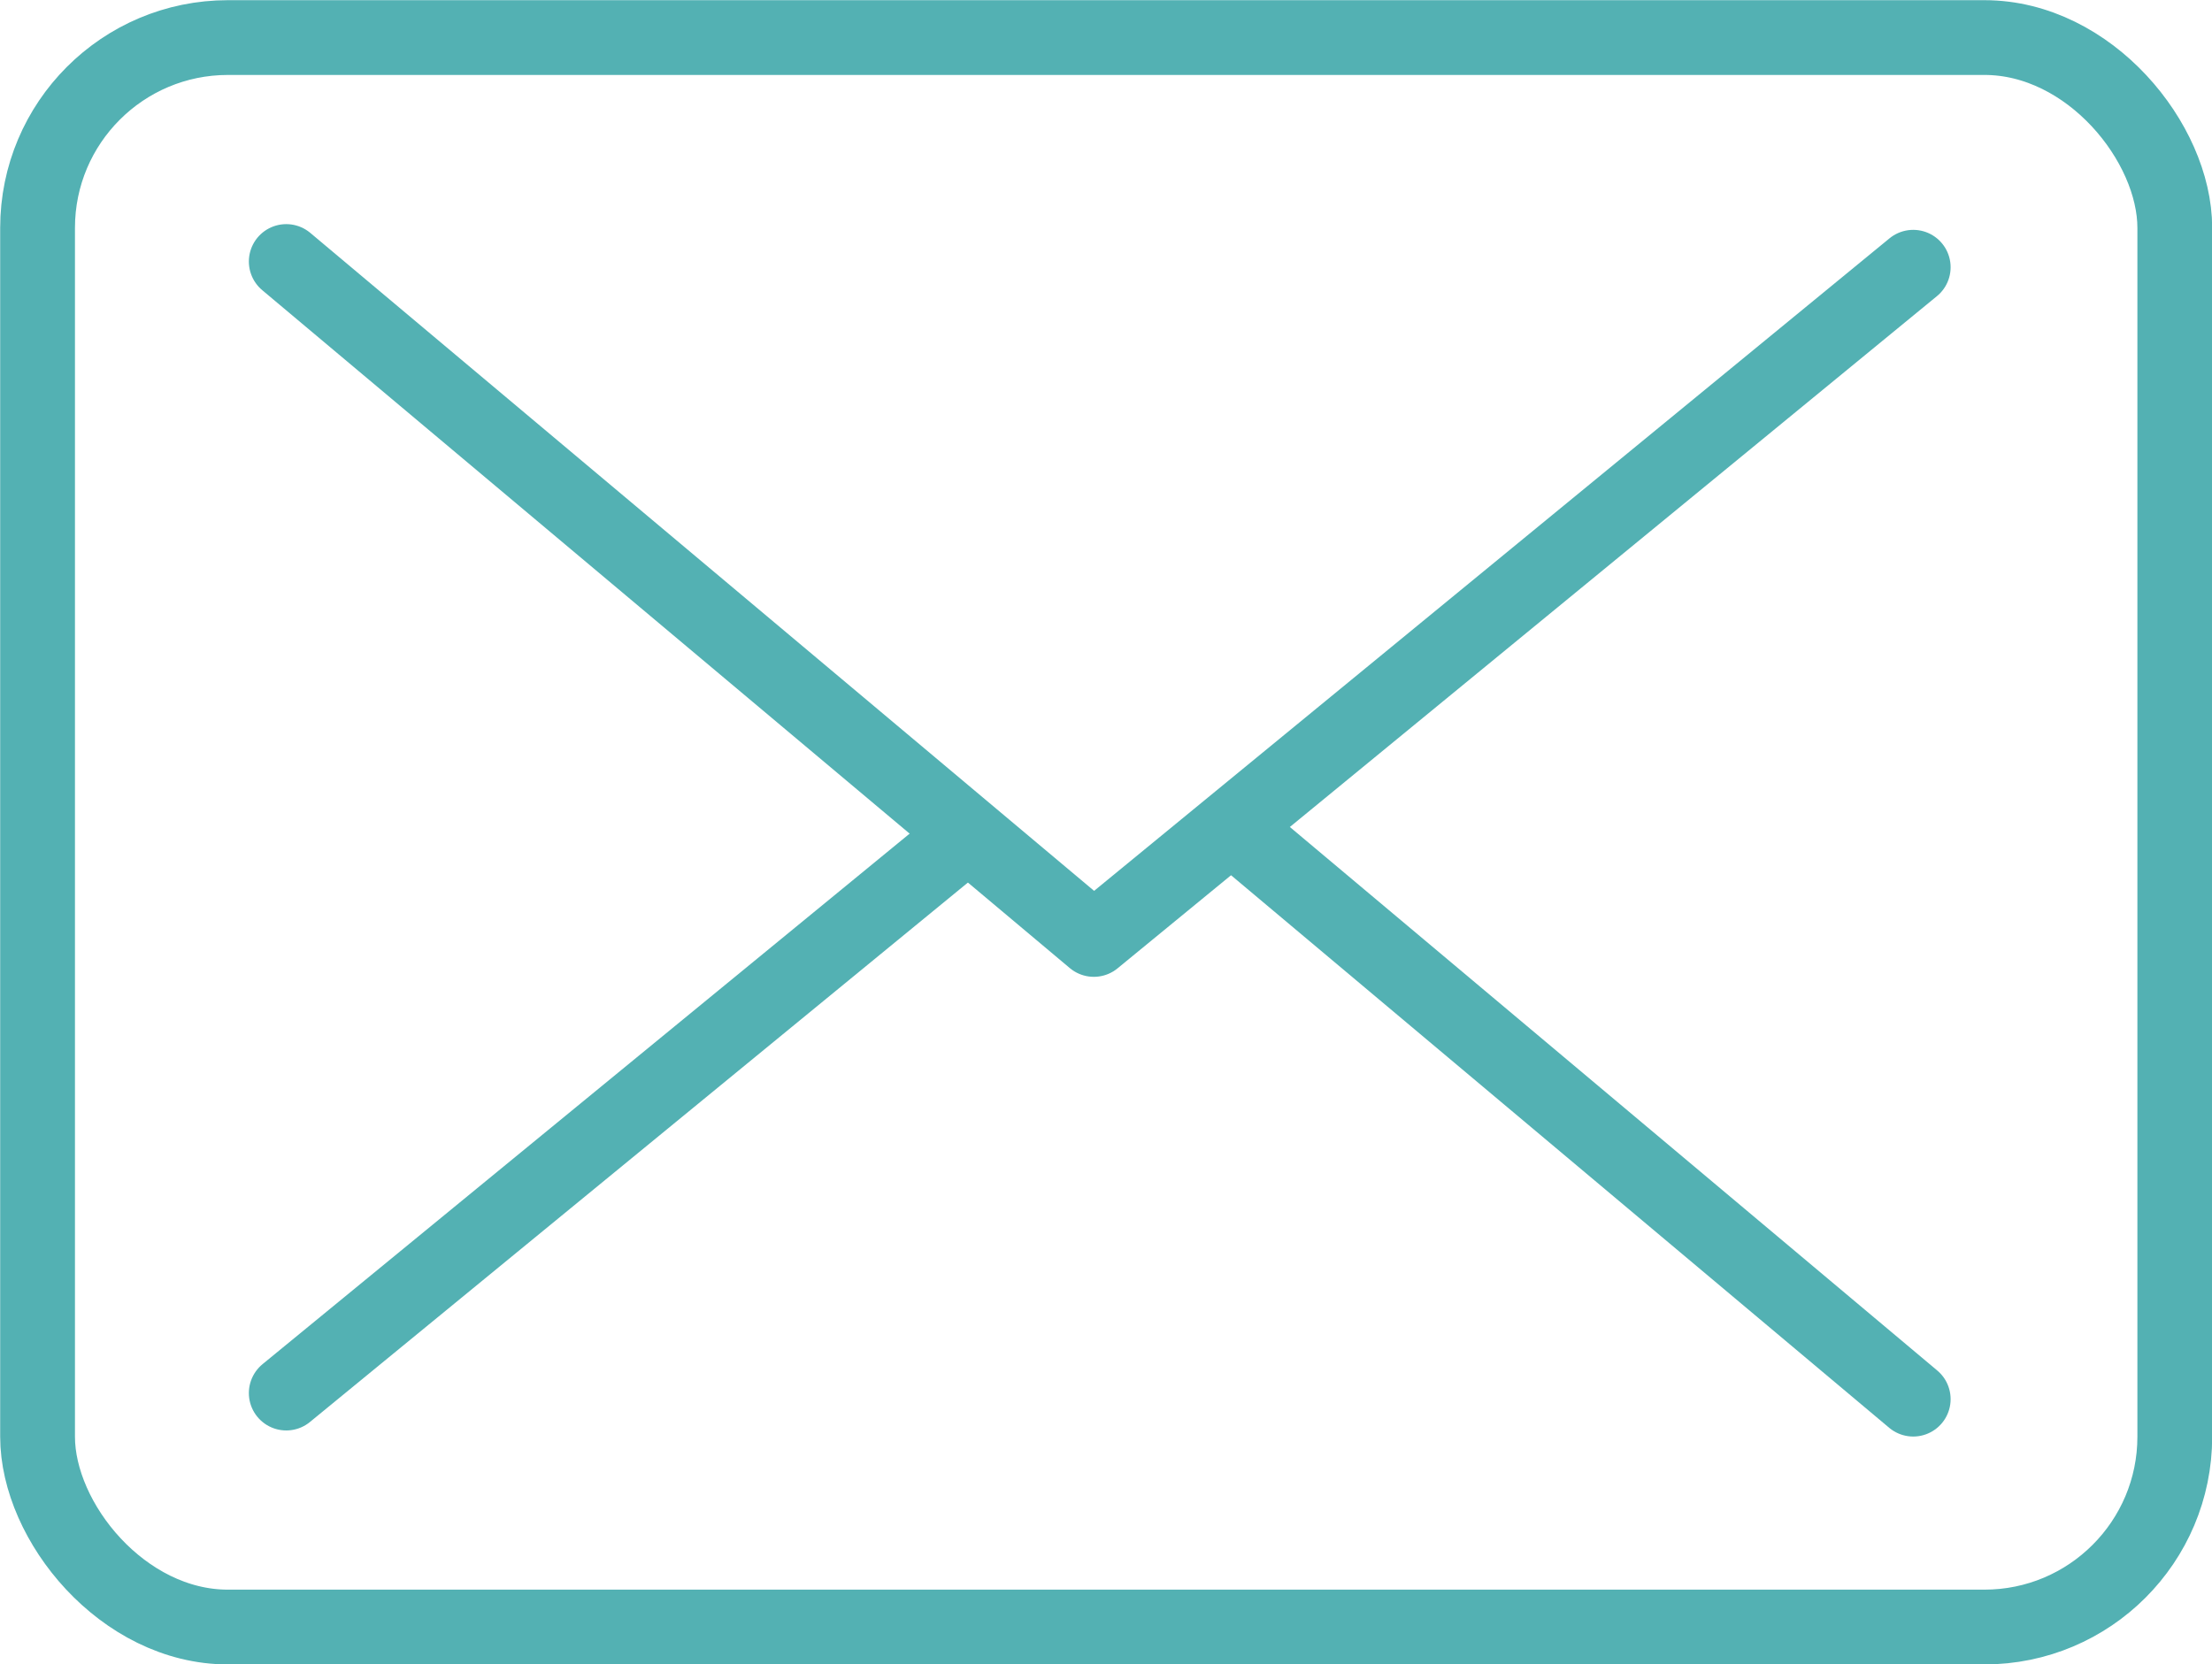 <svg xmlns="http://www.w3.org/2000/svg" viewBox="0 0 61.82 46.52"><defs><style>.e9c452e5-cb3d-4f0b-897e-2528465dc2fc,.f4e04d68-d75b-4415-94f7-10c89248f1fb{fill:none;stroke:#53b1b3;stroke-width:2.09px;}.f4e04d68-d75b-4415-94f7-10c89248f1fb{stroke-miterlimit:10;}.e9c452e5-cb3d-4f0b-897e-2528465dc2fc{stroke-linecap:round;stroke-linejoin:round;}</style></defs><g id="af783a49-25b1-416b-a00c-a05a1c167025" data-name="Livello 2"><g id="a75e7aeb-96b8-4a6a-8b4b-e19612acdd6c" data-name="impaginato"><rect class="f4e04d68-d75b-4415-94f7-10c89248f1fb" x="1.05" y="1.05" width="59.73" height="44.43" rx="5.32"></rect><polyline class="e9c452e5-cb3d-4f0b-897e-2528465dc2fc" points="8 7.31 30.57 26.26 53.47 7.47"></polyline><line class="e9c452e5-cb3d-4f0b-897e-2528465dc2fc" x1="27" y1="23.36" x2="8" y2="38.94"></line><line class="e9c452e5-cb3d-4f0b-897e-2528465dc2fc" x1="53.47" y1="39.11" x2="34.63" y2="23.29"></line></g></g></svg>